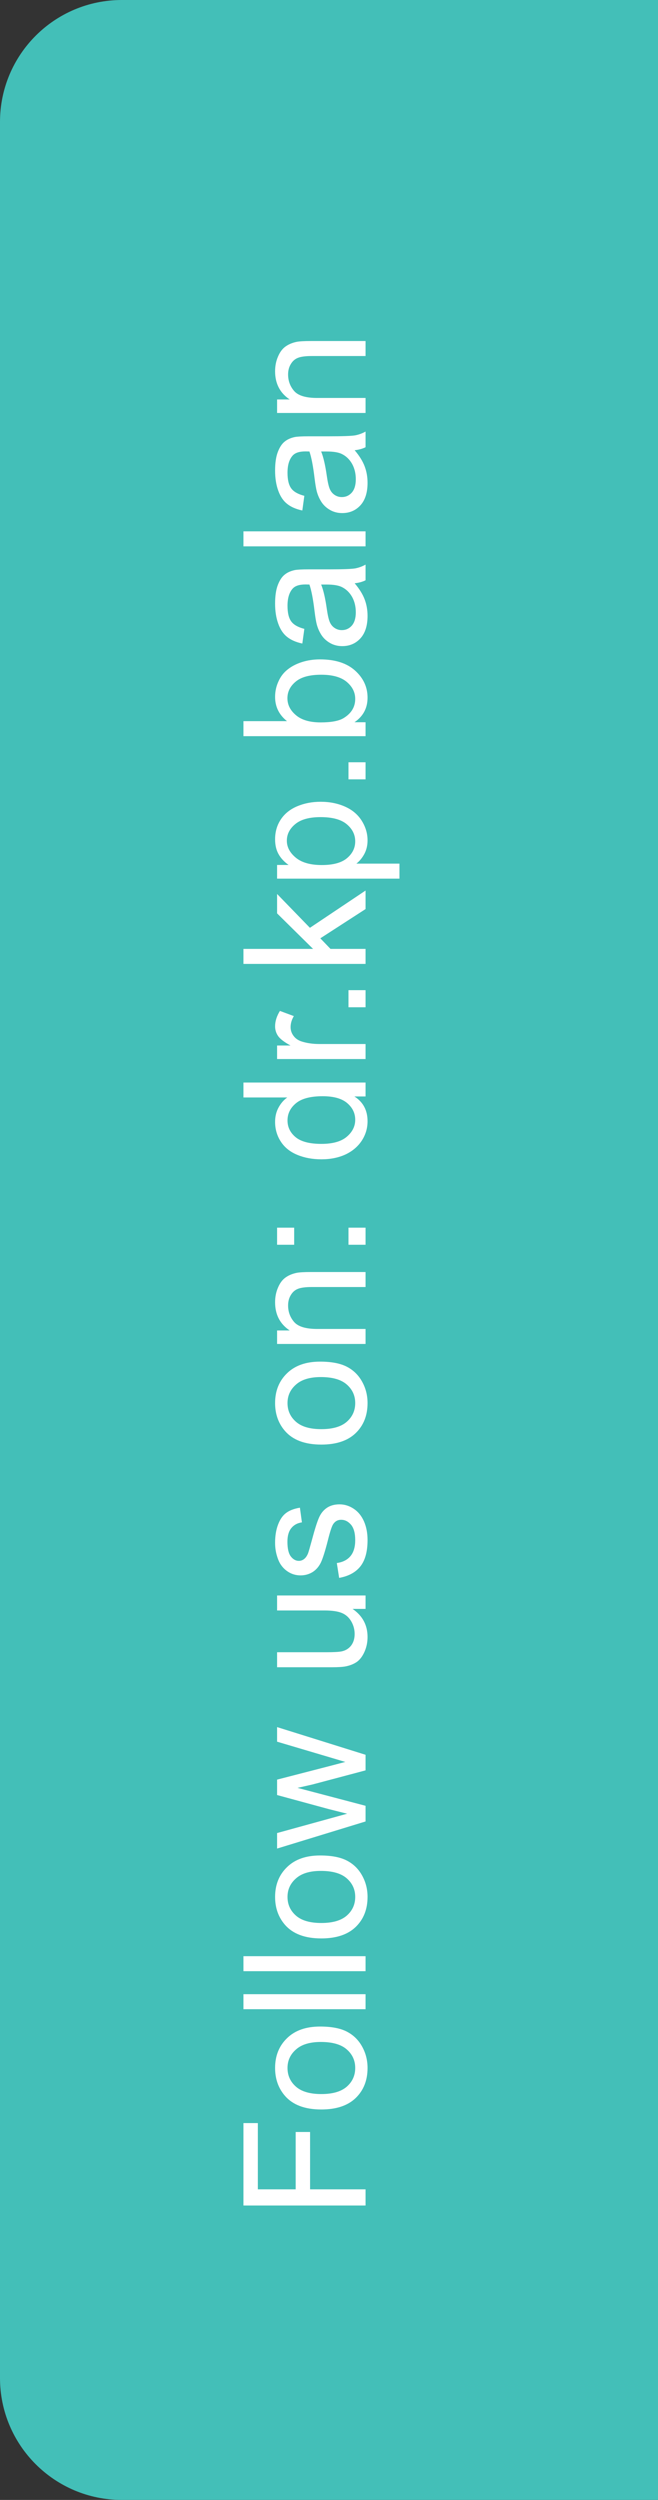 <svg xmlns="http://www.w3.org/2000/svg" width="54" height="205" viewBox="0 0 54 205" fill="none"><rect x="0" y="0" width="54" height="205" fill="#333333" stroke="none"/><path d="M0 10C0 4.477 4.477 0 10 0H54V205H10C4.477 205 0 200.523 0 195V10Z" fill="#43BFB8"></path><path d="M30 180.857L19.979 180.857L19.979 174.097L21.161 174.097L21.161 179.531L24.265 179.531L24.265 174.828L25.447 174.828L25.447 179.531L30 179.531L30 180.857ZM26.37 172.982C25.026 172.982 24.03 172.609 23.383 171.861C22.845 171.237 22.576 170.476 22.576 169.578C22.576 168.58 22.904 167.764 23.561 167.131C24.212 166.497 25.115 166.181 26.268 166.181C27.202 166.181 27.938 166.322 28.476 166.604C29.009 166.882 29.424 167.29 29.72 167.828C30.016 168.361 30.164 168.945 30.164 169.578C30.164 170.594 29.838 171.417 29.186 172.046C28.535 172.67 27.596 172.982 26.37 172.982ZM26.37 171.718C27.3 171.718 27.997 171.515 28.462 171.109C28.922 170.704 29.152 170.193 29.152 169.578C29.152 168.967 28.92 168.459 28.455 168.054C27.99 167.648 27.282 167.445 26.329 167.445C25.431 167.445 24.752 167.65 24.292 168.061C23.827 168.466 23.595 168.972 23.595 169.578C23.595 170.193 23.825 170.704 24.285 171.109C24.745 171.515 25.44 171.718 26.37 171.718ZM30 164.759L19.979 164.759L19.979 163.528L30 163.528L30 164.759ZM30 161.642L19.979 161.642L19.979 160.411L30 160.411L30 161.642ZM26.37 158.955C25.026 158.955 24.03 158.581 23.383 157.834C22.845 157.21 22.576 156.449 22.576 155.551C22.576 154.553 22.904 153.737 23.561 153.104C24.212 152.47 25.115 152.153 26.268 152.153C27.202 152.153 27.938 152.295 28.476 152.577C29.009 152.855 29.424 153.263 29.72 153.801C30.016 154.334 30.164 154.917 30.164 155.551C30.164 156.567 29.838 157.39 29.186 158.019C28.535 158.643 27.596 158.955 26.37 158.955ZM26.37 157.69C27.3 157.69 27.997 157.488 28.462 157.082C28.922 156.676 29.152 156.166 29.152 155.551C29.152 154.94 28.92 154.432 28.455 154.026C27.99 153.621 27.282 153.418 26.329 153.418C25.431 153.418 24.752 153.623 24.292 154.033C23.827 154.439 23.595 154.945 23.595 155.551C23.595 156.166 23.825 156.676 24.285 157.082C24.745 157.488 25.44 157.69 26.37 157.69ZM30 149.364L22.74 151.586L22.74 150.314L26.931 149.159L28.489 148.729C28.412 148.71 27.913 148.585 26.992 148.353L22.74 147.197L22.74 145.933L26.951 144.846L28.339 144.483L26.938 144.066L22.74 142.822L22.74 141.626L30 143.896L30 145.174L25.652 146.329L24.415 146.609L30 148.079L30 149.364ZM30 131.933L28.934 131.933C29.754 132.498 30.164 133.266 30.164 134.236C30.164 134.665 30.082 135.066 29.918 135.439C29.754 135.809 29.549 136.084 29.303 136.267C29.052 136.444 28.747 136.57 28.387 136.643C28.145 136.693 27.762 136.718 27.238 136.718L22.74 136.718L22.74 135.487L26.767 135.487C27.409 135.487 27.842 135.462 28.065 135.412C28.389 135.335 28.644 135.171 28.831 134.92C29.013 134.669 29.105 134.359 29.105 133.99C29.105 133.621 29.011 133.275 28.824 132.951C28.633 132.628 28.375 132.4 28.052 132.268C27.724 132.131 27.25 132.062 26.63 132.062L22.74 132.063L22.74 130.832L30 130.832L30 131.933ZM27.833 129.39L27.642 128.173C28.129 128.104 28.503 127.915 28.763 127.605C29.023 127.291 29.152 126.854 29.152 126.293C29.152 125.728 29.038 125.309 28.811 125.035C28.578 124.762 28.307 124.625 27.997 124.625C27.719 124.625 27.5 124.746 27.341 124.987C27.231 125.156 27.092 125.575 26.924 126.245C26.696 127.147 26.5 127.774 26.336 128.125C26.167 128.471 25.937 128.736 25.645 128.918C25.349 129.096 25.023 129.185 24.668 129.185C24.344 129.185 24.046 129.112 23.773 128.966C23.494 128.815 23.264 128.613 23.082 128.357C22.941 128.166 22.822 127.906 22.727 127.578C22.626 127.245 22.576 126.89 22.576 126.512C22.576 125.942 22.658 125.443 22.822 125.015C22.986 124.582 23.21 124.263 23.492 124.058C23.77 123.853 24.144 123.711 24.613 123.634L24.777 124.837C24.404 124.892 24.112 125.051 23.902 125.315C23.693 125.575 23.588 125.944 23.588 126.423C23.588 126.988 23.681 127.391 23.868 127.633C24.055 127.874 24.274 127.995 24.524 127.995C24.684 127.995 24.828 127.945 24.955 127.845C25.087 127.744 25.197 127.587 25.283 127.373C25.329 127.25 25.434 126.888 25.598 126.286C25.83 125.416 26.021 124.81 26.172 124.468C26.318 124.121 26.532 123.85 26.814 123.654C27.097 123.458 27.448 123.36 27.867 123.36C28.277 123.36 28.665 123.481 29.029 123.723C29.389 123.96 29.67 124.304 29.87 124.755C30.066 125.206 30.164 125.716 30.164 126.286C30.164 127.229 29.968 127.95 29.576 128.446C29.184 128.938 28.603 129.253 27.833 129.39ZM26.37 118.459C25.026 118.459 24.03 118.085 23.383 117.338C22.845 116.714 22.576 115.952 22.576 115.055C22.576 114.057 22.904 113.241 23.561 112.607C24.212 111.974 25.115 111.657 26.268 111.657C27.202 111.657 27.938 111.799 28.476 112.081C29.009 112.359 29.424 112.767 29.72 113.305C30.016 113.838 30.164 114.421 30.164 115.055C30.164 116.071 29.838 116.894 29.186 117.522C28.535 118.147 27.596 118.459 26.37 118.459ZM26.37 117.194C27.3 117.194 27.997 116.992 28.462 116.586C28.922 116.18 29.152 115.67 29.152 115.055C29.152 114.444 28.92 113.936 28.455 113.53C27.99 113.125 27.282 112.922 26.329 112.922C25.431 112.922 24.752 113.127 24.292 113.537C23.827 113.943 23.595 114.449 23.595 115.055C23.595 115.67 23.825 116.18 24.285 116.586C24.745 116.992 25.44 117.194 26.37 117.194ZM30 110.208L22.74 110.208L22.74 109.101L23.773 109.101C22.975 108.567 22.576 107.797 22.576 106.79C22.576 106.353 22.656 105.951 22.815 105.587C22.97 105.218 23.175 104.942 23.431 104.76C23.686 104.577 23.989 104.45 24.34 104.377C24.568 104.331 24.966 104.309 25.536 104.309L30 104.309L30 105.539L25.584 105.539C25.083 105.539 24.709 105.587 24.463 105.683C24.212 105.778 24.014 105.949 23.868 106.195C23.718 106.437 23.643 106.722 23.643 107.05C23.643 107.574 23.809 108.027 24.142 108.41C24.474 108.788 25.105 108.978 26.035 108.978L30 108.978L30 110.208ZM24.142 102.073L22.74 102.073L22.74 100.672L24.142 100.672L24.142 102.073ZM30 102.073L28.599 102.073L28.599 100.672L30 100.672L30 102.073ZM30 89.912L29.084 89.912C29.804 90.372 30.164 91.049 30.164 91.942C30.164 92.521 30.005 93.054 29.686 93.542C29.366 94.025 28.922 94.401 28.352 94.67C27.778 94.934 27.12 95.066 26.377 95.066C25.652 95.066 24.996 94.946 24.408 94.704C23.816 94.463 23.362 94.1 23.048 93.617C22.733 93.134 22.576 92.594 22.576 91.997C22.576 91.56 22.67 91.17 22.856 90.828C23.039 90.486 23.278 90.208 23.574 89.994L19.979 89.994L19.979 88.77L30 88.77L30 89.912ZM26.377 93.802C27.307 93.802 28.002 93.606 28.462 93.214C28.922 92.822 29.152 92.359 29.152 91.826C29.152 91.288 28.934 90.833 28.496 90.459C28.054 90.081 27.382 89.892 26.48 89.892C25.486 89.892 24.757 90.083 24.292 90.466C23.827 90.849 23.595 91.32 23.595 91.881C23.595 92.428 23.818 92.886 24.265 93.255C24.711 93.62 25.415 93.802 26.377 93.802ZM30 86.843L22.74 86.843L22.74 85.735L23.841 85.735C23.326 85.453 22.986 85.193 22.822 84.956C22.658 84.715 22.576 84.45 22.576 84.163C22.576 83.748 22.708 83.327 22.973 82.898L24.114 83.322C23.936 83.623 23.848 83.924 23.848 84.225C23.848 84.493 23.93 84.735 24.094 84.949C24.253 85.163 24.477 85.316 24.764 85.407C25.201 85.544 25.68 85.612 26.199 85.612L30 85.612L30 86.843ZM30 82.598L28.599 82.598L28.599 81.196L30 81.196L30 82.598ZM30 79.043L19.979 79.043L19.979 77.812L25.693 77.812L22.74 74.9L22.74 73.308L25.434 76.083L30 73.027L30 74.545L26.288 76.944L27.122 77.812L30 77.812L30 79.043ZM32.782 72.05L22.74 72.05L22.74 70.929L23.684 70.929C23.314 70.664 23.039 70.366 22.856 70.033C22.67 69.701 22.576 69.297 22.576 68.823C22.576 68.204 22.736 67.657 23.055 67.183C23.374 66.709 23.825 66.351 24.408 66.109C24.987 65.868 25.623 65.747 26.315 65.747C27.058 65.747 27.728 65.882 28.325 66.15C28.918 66.415 29.373 66.802 29.692 67.312C30.007 67.818 30.164 68.352 30.164 68.912C30.164 69.322 30.078 69.691 29.904 70.019C29.731 70.343 29.512 70.61 29.248 70.819L32.782 70.819L32.782 72.05ZM26.411 70.936C27.345 70.936 28.036 70.746 28.482 70.368C28.929 69.99 29.152 69.532 29.152 68.994C29.152 68.447 28.922 67.98 28.462 67.593C27.997 67.201 27.279 67.005 26.309 67.005C25.384 67.005 24.691 67.196 24.23 67.579C23.77 67.957 23.54 68.411 23.54 68.939C23.54 69.463 23.786 69.928 24.278 70.334C24.766 70.735 25.477 70.936 26.411 70.936ZM30 63.908L28.599 63.908L28.599 62.507L30 62.507L30 63.908ZM30 59.226L30 60.367L19.979 60.367L19.979 59.137L23.554 59.137C22.902 58.617 22.576 57.954 22.576 57.148C22.576 56.701 22.667 56.279 22.85 55.883C23.027 55.482 23.28 55.154 23.608 54.898C23.932 54.639 24.324 54.436 24.784 54.29C25.244 54.144 25.737 54.071 26.261 54.071C27.505 54.071 28.466 54.379 29.145 54.994C29.825 55.609 30.164 56.348 30.164 57.209C30.164 58.066 29.806 58.738 29.091 59.226L30 59.226ZM26.315 59.239C27.186 59.239 27.815 59.121 28.202 58.884C28.836 58.496 29.152 57.972 29.152 57.312C29.152 56.774 28.92 56.309 28.455 55.917C27.986 55.525 27.288 55.329 26.363 55.329C25.415 55.329 24.716 55.518 24.265 55.897C23.814 56.27 23.588 56.724 23.588 57.257C23.588 57.795 23.823 58.259 24.292 58.651C24.757 59.043 25.431 59.239 26.315 59.239ZM29.105 47.83C29.492 48.286 29.765 48.726 29.925 49.149C30.084 49.569 30.164 50.02 30.164 50.503C30.164 51.3 29.97 51.913 29.583 52.342C29.191 52.77 28.692 52.984 28.086 52.984C27.73 52.984 27.407 52.905 27.115 52.745C26.819 52.581 26.582 52.369 26.404 52.109C26.227 51.845 26.092 51.549 26.001 51.221C25.937 50.979 25.876 50.615 25.816 50.127C25.698 49.133 25.557 48.402 25.393 47.933C25.224 47.928 25.117 47.926 25.071 47.926C24.57 47.926 24.217 48.042 24.012 48.274C23.734 48.589 23.595 49.056 23.595 49.676C23.595 50.255 23.697 50.683 23.902 50.961C24.103 51.234 24.461 51.437 24.976 51.569L24.811 52.773C24.297 52.663 23.882 52.483 23.567 52.232C23.248 51.982 23.005 51.62 22.836 51.145C22.663 50.672 22.576 50.122 22.576 49.498C22.576 48.878 22.649 48.375 22.795 47.987C22.941 47.6 23.125 47.315 23.349 47.133C23.567 46.95 23.845 46.823 24.183 46.75C24.392 46.709 24.77 46.688 25.317 46.688L26.958 46.688C28.102 46.688 28.826 46.663 29.132 46.613C29.433 46.559 29.722 46.454 30 46.299L30 47.584C29.745 47.712 29.446 47.794 29.105 47.83ZM26.356 47.933C26.539 48.379 26.694 49.049 26.821 49.942C26.894 50.448 26.976 50.806 27.067 51.016C27.159 51.225 27.293 51.387 27.471 51.501C27.644 51.615 27.838 51.672 28.052 51.672C28.38 51.672 28.653 51.549 28.872 51.303C29.091 51.052 29.2 50.688 29.2 50.209C29.2 49.735 29.098 49.313 28.893 48.944C28.683 48.575 28.398 48.304 28.038 48.131C27.76 47.999 27.35 47.933 26.808 47.933L26.356 47.933ZM30 44.802L19.979 44.802L19.979 43.571L30 43.571L30 44.802ZM29.105 36.92C29.492 37.376 29.765 37.815 29.925 38.239C30.084 38.658 30.164 39.11 30.164 39.593C30.164 40.39 29.97 41.003 29.583 41.432C29.191 41.86 28.692 42.074 28.086 42.074C27.73 42.074 27.407 41.995 27.115 41.835C26.819 41.671 26.582 41.459 26.404 41.199C26.227 40.935 26.092 40.639 26.001 40.31C25.937 40.069 25.876 39.704 25.816 39.217C25.698 38.223 25.557 37.492 25.393 37.023C25.224 37.018 25.117 37.016 25.071 37.016C24.57 37.016 24.217 37.132 24.012 37.364C23.734 37.679 23.595 38.146 23.595 38.766C23.595 39.344 23.697 39.773 23.902 40.051C24.103 40.324 24.461 40.527 24.976 40.659L24.811 41.862C24.297 41.753 23.882 41.573 23.567 41.322C23.248 41.072 23.005 40.709 22.836 40.235C22.663 39.761 22.576 39.212 22.576 38.588C22.576 37.968 22.649 37.465 22.795 37.077C22.941 36.69 23.125 36.405 23.349 36.223C23.567 36.04 23.845 35.913 24.183 35.84C24.392 35.799 24.77 35.778 25.317 35.778L26.958 35.778C28.102 35.778 28.826 35.753 29.132 35.703C29.433 35.648 29.722 35.544 30 35.389L30 36.674C29.745 36.801 29.446 36.883 29.105 36.92ZM26.356 37.023C26.539 37.469 26.694 38.139 26.821 39.032C26.894 39.538 26.976 39.896 27.067 40.105C27.159 40.315 27.293 40.477 27.471 40.591C27.644 40.705 27.838 40.762 28.052 40.762C28.38 40.762 28.653 40.639 28.872 40.393C29.091 40.142 29.2 39.777 29.2 39.299C29.2 38.825 29.098 38.403 28.893 38.034C28.683 37.665 28.398 37.394 28.038 37.221C27.76 37.089 27.35 37.023 26.808 37.023L26.356 37.023ZM30 33.864L22.74 33.864L22.74 32.757L23.773 32.757C22.975 32.224 22.576 31.453 22.576 30.446C22.576 30.009 22.656 29.608 22.815 29.243C22.97 28.874 23.175 28.598 23.431 28.416C23.686 28.234 23.989 28.106 24.34 28.033C24.568 27.988 24.966 27.965 25.536 27.965L30 27.965L30 29.195L25.584 29.195C25.083 29.195 24.709 29.243 24.463 29.339C24.212 29.435 24.014 29.605 23.868 29.852C23.718 30.093 23.643 30.378 23.643 30.706C23.643 31.23 23.809 31.684 24.142 32.066C24.474 32.445 25.105 32.634 26.035 32.634L30 32.634L30 33.864Z" fill="white"></path></svg>